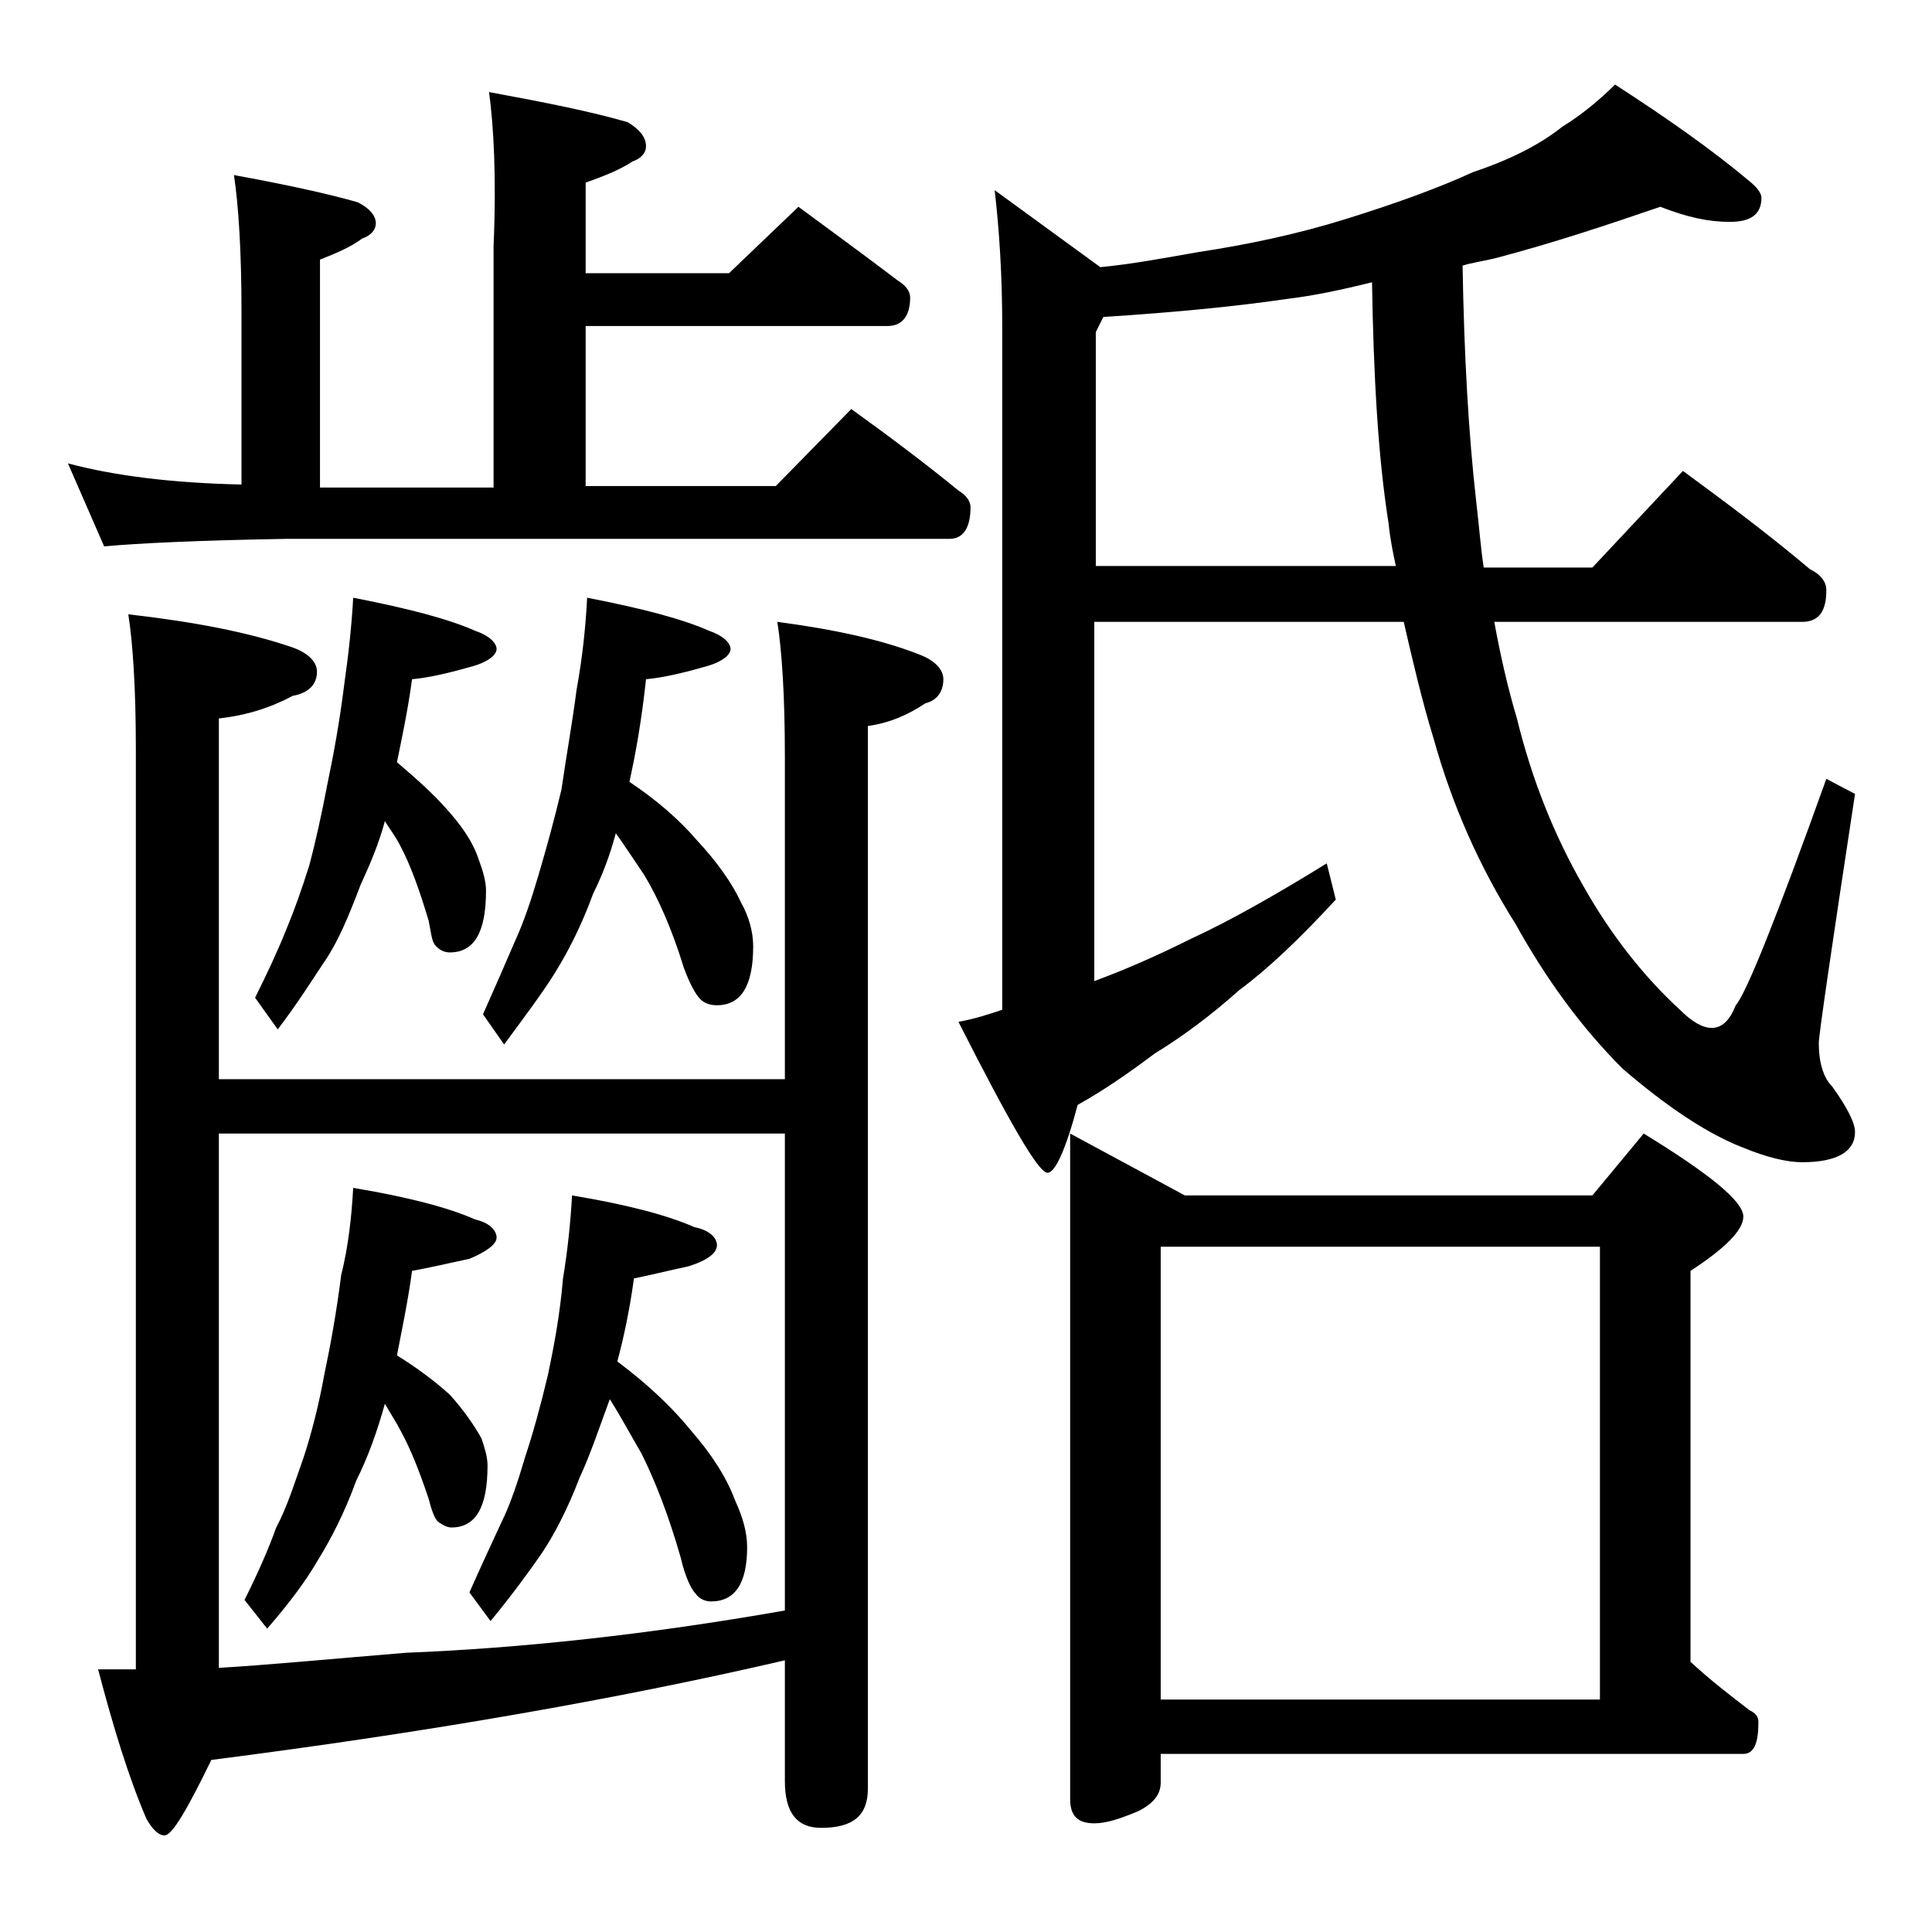 <?xml version="1.0" encoding="utf-8"?>
<!-- Generator: Adobe Illustrator 18.0.0, SVG Export Plug-In . SVG Version: 6.00 Build 0)  -->
<!DOCTYPE svg PUBLIC "-//W3C//DTD SVG 1.1//EN" "http://www.w3.org/Graphics/SVG/1.1/DTD/svg11.dtd">
<svg version="1.1" id="Layer_1" xmlns="http://www.w3.org/2000/svg" xmlns:xlink="http://www.w3.org/1999/xlink" x="0px" y="0px"
	 viewBox="0 0 128 128" enable-background="new 0 0 128 128" xml:space="preserve">
<path d="M32.4,6.1c3.8,0.7,6.8,1.3,9.2,2c0.8,0.5,1.2,1,1.2,1.6c0,0.4-0.3,0.8-0.9,1c-0.9,0.6-2,1-3.1,1.4v6h9.5l4.6-4.4
	c2.3,1.7,4.5,3.3,6.6,4.9c0.5,0.3,0.8,0.7,0.8,1.1c0,1.2-0.5,1.9-1.5,1.9h-20v10.6h12.6l5-5.1c2.5,1.8,4.9,3.6,7.1,5.4
	c0.5,0.3,0.8,0.7,0.8,1.1c0,1.4-0.5,2.1-1.4,2.1H19C13.1,35.8,9,36,6.9,36.2l-2.4-5.5c3,0.8,6.8,1.3,11.5,1.4V20.7
	c0-4.1-0.2-7.1-0.5-9.1c3.3,0.6,6.1,1.2,8.2,1.8c0.8,0.4,1.2,0.9,1.2,1.4c0,0.4-0.3,0.8-0.9,1c-0.8,0.6-1.8,1-2.8,1.4v15.1h11.5v-16
	C32.9,11.7,32.7,8.3,32.4,6.1z M51.5,41.2c3.8,0.5,7,1.2,9.5,2.2c1,0.4,1.5,1,1.5,1.6c0,0.8-0.4,1.4-1.2,1.6
	c-1.2,0.8-2.4,1.3-3.8,1.5v70.4c0,1.8-1,2.6-3.1,2.6c-1.6,0-2.4-1-2.4-3.1v-8c-11.2,2.6-23.9,4.8-38,6.6c-1.6,3.3-2.6,5-3.1,5
	c-0.4,0-0.8-0.4-1.2-1.1c-1.2-2.8-2.2-6.1-3.2-9.9H9V49.6c0-4-0.2-7-0.5-8.9c4.4,0.5,8,1.2,10.9,2.2c1.1,0.4,1.6,1,1.6,1.6
	c0,0.8-0.5,1.4-1.6,1.6c-1.5,0.8-3.1,1.3-4.9,1.5v23.9H52V50.1C52,46.1,51.8,43.1,51.5,41.2z M52,75.1H14.5v35.4
	c3.4-0.2,7.5-0.6,12.4-1c7.6-0.3,16-1.2,25.1-2.8V75.1z M23.4,78.7c3.6,0.6,6.3,1.3,8.1,2.1c0.9,0.2,1.4,0.7,1.4,1.2
	c0,0.4-0.6,0.9-1.8,1.4c-1.4,0.3-2.7,0.6-3.8,0.8c-0.3,2.2-0.7,4-1,5.6c1.3,0.8,2.5,1.7,3.5,2.6c0.9,1,1.6,2,2.1,2.9
	c0.2,0.6,0.4,1.2,0.4,1.8c0,2.8-0.8,4.1-2.4,4.1c-0.2,0-0.5-0.1-0.9-0.4c-0.2-0.2-0.4-0.7-0.6-1.5c-0.6-1.8-1.2-3.3-1.8-4.4
	c-0.3-0.6-0.7-1.2-1.1-1.9c-0.5,1.8-1.1,3.5-1.9,5.1c-0.8,2.2-1.7,3.9-2.5,5.2c-0.8,1.4-2,3-3.4,4.6l-1.5-1.9
	c0.9-1.8,1.6-3.4,2.1-4.8c0.7-1.3,1.2-2.9,1.8-4.6c0.5-1.5,1-3.4,1.4-5.6c0.4-1.9,0.8-4.1,1.1-6.5C23.1,82.5,23.3,80.5,23.4,78.7z
	 M23.4,39.6c3.6,0.7,6.3,1.4,8.1,2.2c0.9,0.3,1.4,0.8,1.4,1.2s-0.6,0.9-1.8,1.2c-1.4,0.4-2.7,0.7-3.8,0.8c-0.3,2.2-0.7,4-1,5.5
	c1.3,1.1,2.4,2.1,3.2,3c1,1.1,1.8,2.2,2.2,3.4c0.3,0.8,0.5,1.5,0.5,2.1c0,2.8-0.8,4.1-2.4,4.1c-0.3,0-0.6-0.1-0.9-0.4
	S28.6,62,28.4,61c-0.6-2-1.2-3.7-1.9-5c-0.3-0.6-0.7-1.1-1-1.6c-0.4,1.5-1,2.9-1.6,4.2c-0.8,2.1-1.5,3.8-2.4,5.1
	c-0.8,1.2-1.8,2.8-3.1,4.5l-1.5-2.1c0.8-1.6,1.5-3.1,2.1-4.6c0.5-1.2,1-2.6,1.5-4.2c0.4-1.5,0.8-3.3,1.2-5.4
	c0.4-1.9,0.8-4.1,1.1-6.5C23.1,43.3,23.3,41.4,23.4,39.6z M37.9,79.2c3.6,0.6,6.3,1.3,8.1,2.1c1,0.2,1.5,0.7,1.5,1.2
	c0,0.5-0.6,1-1.9,1.4c-1.4,0.3-2.6,0.6-3.6,0.8c-0.3,2.2-0.7,4-1.1,5.5c2,1.5,3.6,3,4.9,4.6c1.3,1.5,2.3,3,2.9,4.6
	c0.5,1.1,0.8,2.1,0.8,3.1c0,2.4-0.8,3.6-2.4,3.6c-0.4,0-0.8-0.2-1-0.5c-0.3-0.3-0.7-1.1-1-2.4c-0.8-2.8-1.7-5.1-2.6-6.9
	c-0.7-1.2-1.4-2.5-2.1-3.6c-0.7,1.9-1.3,3.7-2,5.2c-0.8,2.1-1.7,3.8-2.5,5c-0.9,1.3-2,2.8-3.4,4.5l-1.4-1.9c0.8-1.8,1.5-3.3,2.1-4.6
	c0.6-1.2,1.1-2.7,1.6-4.4c0.5-1.5,1-3.3,1.5-5.4c0.4-1.9,0.8-4,1-6.4C37.6,82.9,37.8,81,37.9,79.2z M38.9,39.6
	c3.6,0.7,6.3,1.4,8.1,2.2c0.9,0.3,1.4,0.8,1.4,1.2s-0.6,0.9-1.8,1.2c-1.4,0.4-2.7,0.7-3.8,0.8c-0.3,2.8-0.7,5-1.1,6.8
	c1.8,1.2,3.3,2.5,4.5,3.9c1.3,1.4,2.3,2.8,2.9,4.1c0.5,0.9,0.8,1.9,0.8,2.9c0,2.6-0.8,3.9-2.4,3.9c-0.4,0-0.8-0.1-1.1-0.4
	c-0.3-0.3-0.7-1-1.1-2.1c-0.8-2.6-1.7-4.6-2.6-6.1c-0.6-0.9-1.2-1.8-1.9-2.8c-0.4,1.5-0.9,2.8-1.5,4c-0.8,2.2-1.7,3.9-2.5,5.2
	c-0.8,1.3-2,2.9-3.4,4.8l-1.4-2c0.8-1.8,1.5-3.4,2.1-4.8c0.6-1.3,1.1-2.8,1.6-4.5c0.5-1.7,1-3.5,1.5-5.6c0.3-2.1,0.7-4.3,1-6.6
	C38.6,43.5,38.8,41.5,38.9,39.6z M110,13.7c-3.5,1.2-7.1,2.4-10.9,3.4c-0.8,0.2-1.6,0.3-2.2,0.5c0.1,6,0.4,11.2,0.9,15.6
	c0.2,1.7,0.3,3.1,0.5,4.4h7.2l6-6.4c3,2.2,5.8,4.3,8.4,6.5c0.8,0.4,1.1,0.9,1.1,1.4c0,1.4-0.5,2.1-1.6,2.1H99
	c0.4,2.2,0.9,4.4,1.5,6.4c1,4.1,2.5,7.8,4.4,11.1c1.8,3.2,4,6,6.4,8.2c0.8,0.8,1.5,1.2,2.1,1.2c0.7,0,1.2-0.5,1.6-1.5
	c0.7-0.8,2.7-5.8,6-15l1.9,1c-1.6,10.5-2.4,16-2.4,16.5c0,1.3,0.3,2.3,0.9,2.9c1,1.4,1.5,2.4,1.5,3c0,1.3-1.2,2-3.5,2
	c-1,0-2.3-0.3-4-1c-2.3-0.9-5-2.7-7.9-5.2c-2.8-2.8-5.1-6-7.1-9.6C98,57.4,96.2,53.3,95,49c-0.8-2.6-1.4-5.2-2-7.8H72.5V65
	c1.9-0.7,4-1.6,6.4-2.8c2.6-1.2,5.6-2.9,9-5l0.6,2.4c-2.4,2.6-4.5,4.6-6.4,6c-1.9,1.7-3.8,3.1-5.6,4.2c-1.6,1.2-3.3,2.4-5.1,3.4
	c-0.8,3-1.5,4.5-2,4.5c-0.6,0-2.5-3.3-5.9-10c1.1-0.2,2-0.5,2.9-0.8V21.6c0-3.4-0.2-6.4-0.5-9l7,5.1c2.1-0.2,4.2-0.6,6.5-1
	c3.3-0.5,6.6-1.2,9.8-2.2c3.2-1,6-2,8.4-3.1c2.4-0.8,4.4-1.8,5.9-3c1.3-0.8,2.5-1.8,3.5-2.8c3.4,2.2,6.4,4.3,8.9,6.4
	c0.5,0.4,0.8,0.8,0.8,1.1c0,1.1-0.7,1.6-2.1,1.6C113.2,14.7,111.8,14.4,110,13.7z M70.9,75.1l7.6,4.1h27l3.4-4.1
	c4.4,2.7,6.6,4.5,6.6,5.5c0,0.9-1.2,2.1-3.5,3.6v25.9c1.3,1.2,2.6,2.2,3.9,3.2c0.4,0.2,0.6,0.4,0.6,0.8c0,1.4-0.3,2.1-1,2.1H76.9
	v1.9c0,0.8-0.5,1.4-1.5,1.9c-1.2,0.5-2.1,0.8-2.9,0.8c-1.1,0-1.6-0.5-1.6-1.6V75.1z M92.5,37.6c-0.2-0.9-0.4-1.9-0.5-2.9
	c-0.7-4.4-1-9.8-1.1-16c-2,0.5-3.9,0.9-5.6,1.1c-3.4,0.5-7.5,0.9-12.2,1.2l-0.5,1v15.5H92.5z M76.9,112.6H106v-30H76.9V112.6z"/>
</svg>
